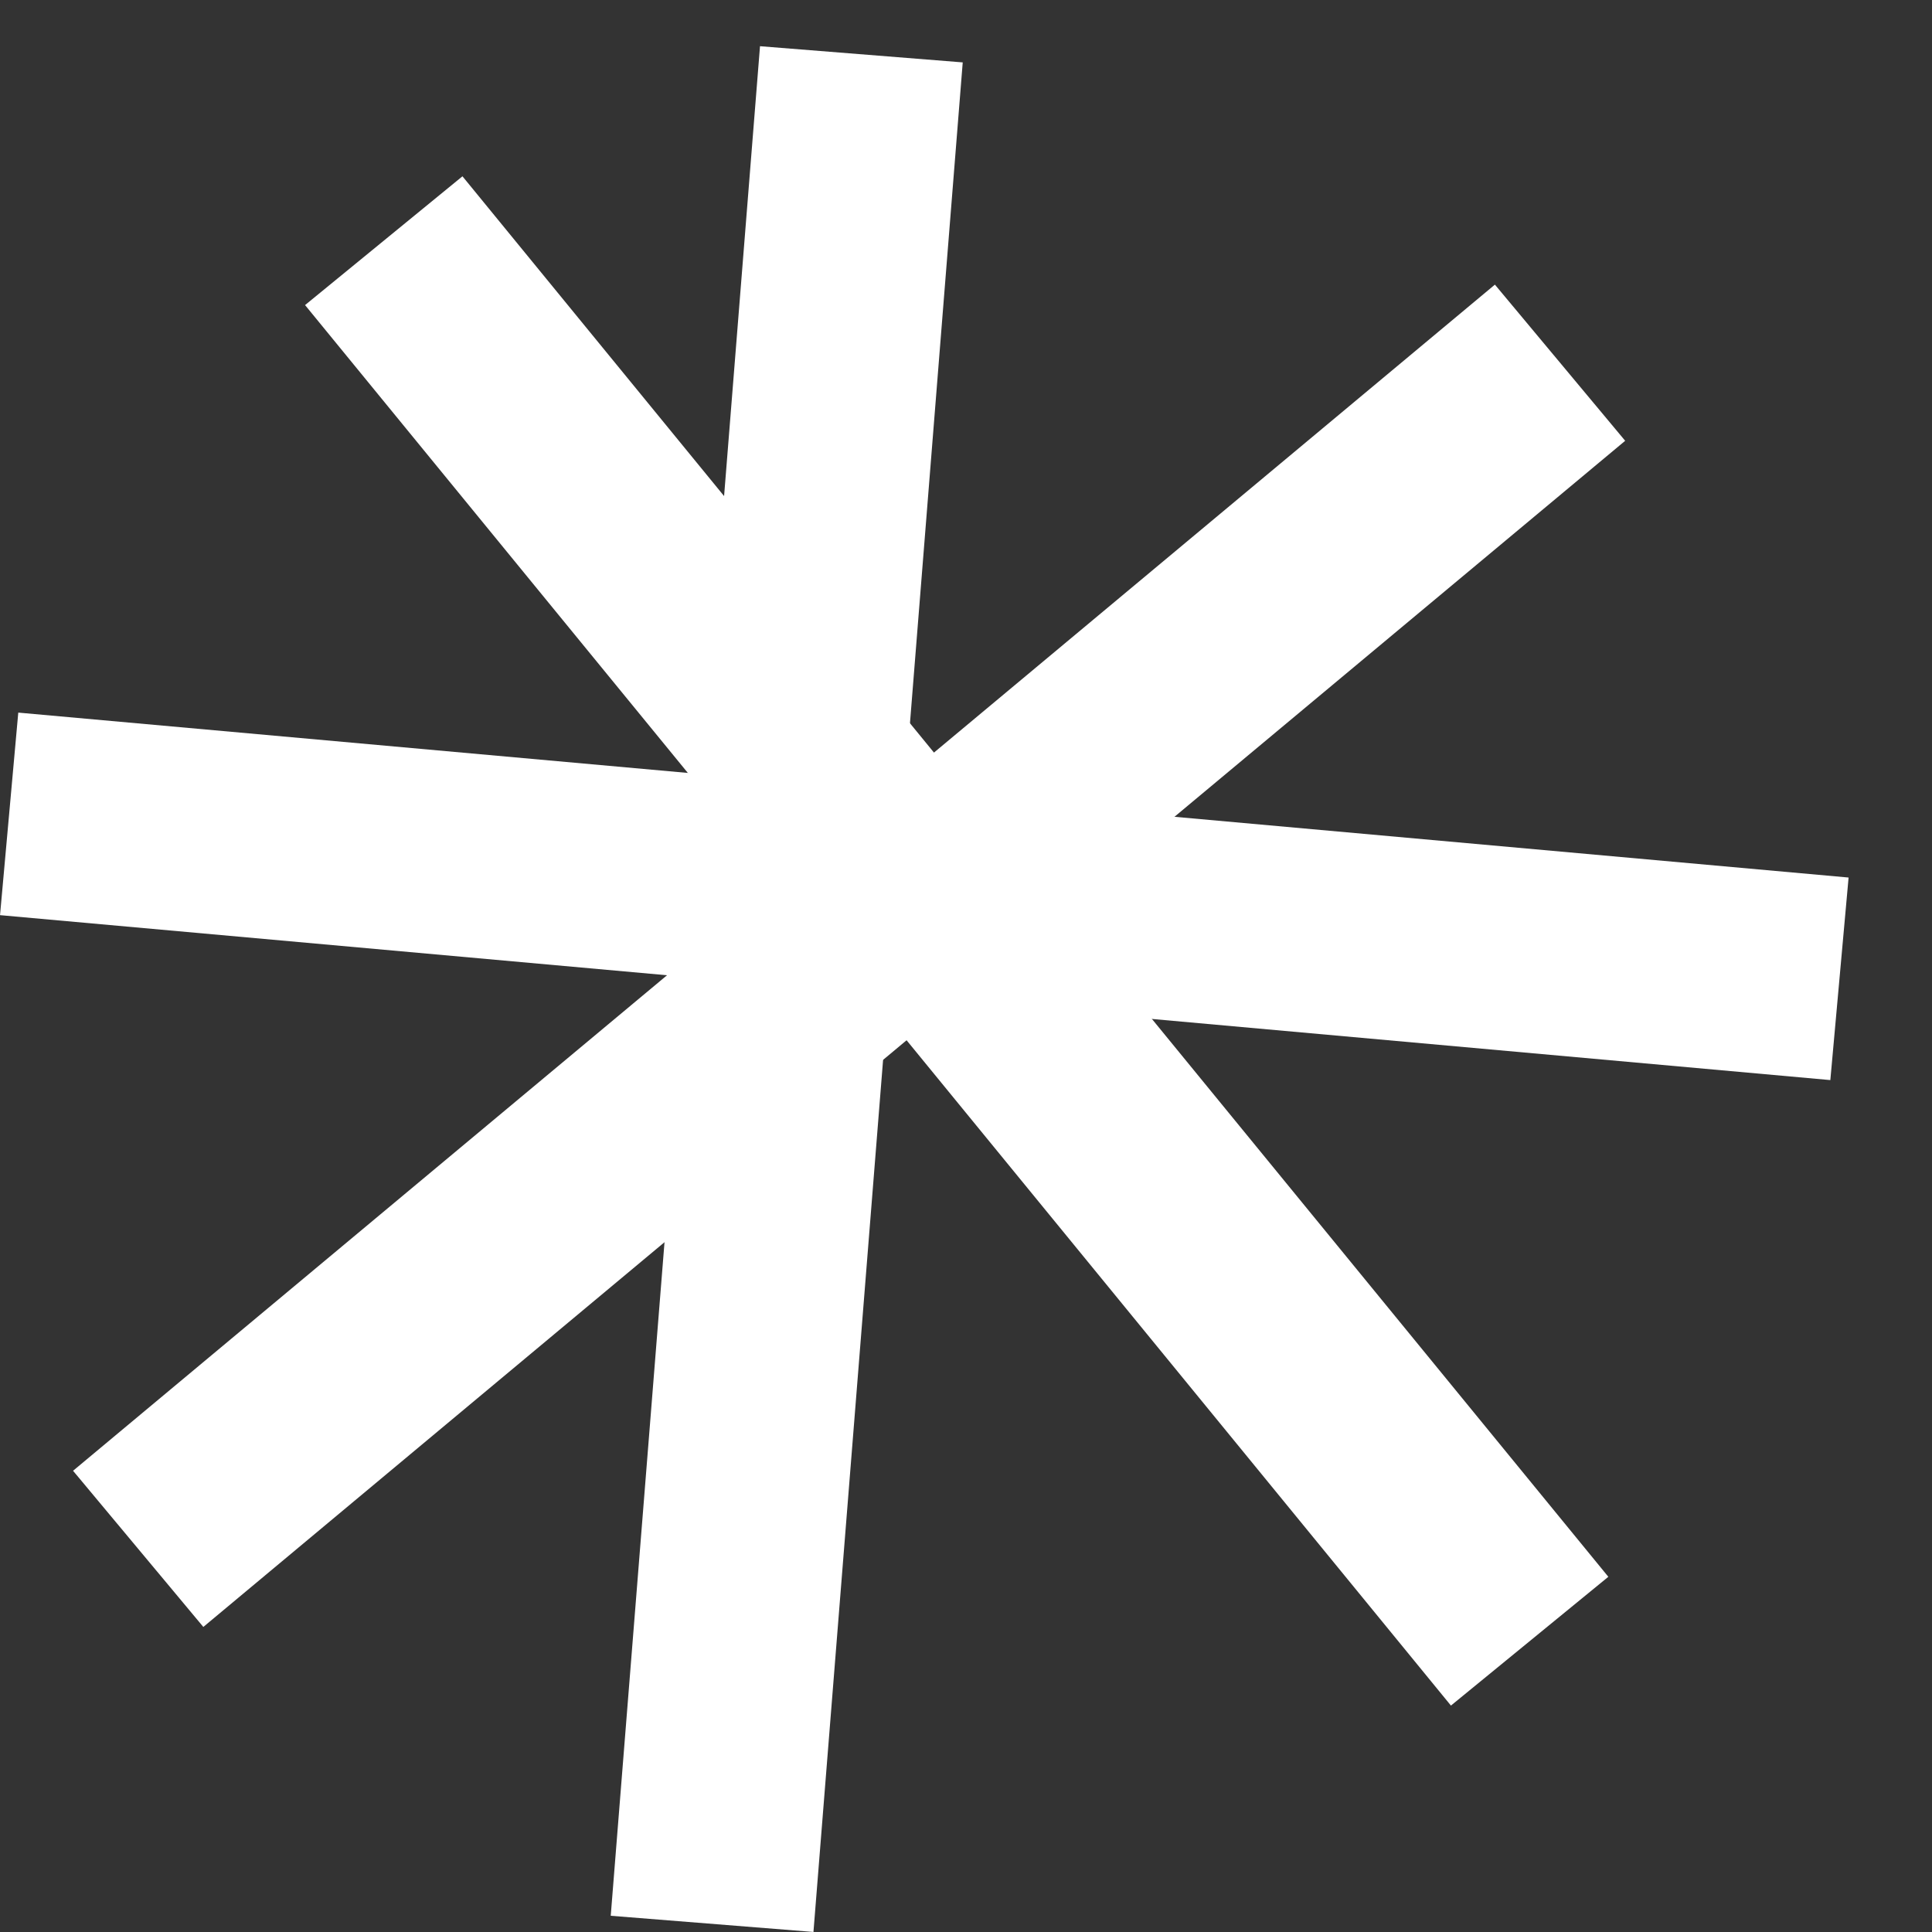 <?xml version="1.0" encoding="UTF-8"?> <svg xmlns="http://www.w3.org/2000/svg" width="19" height="19" viewBox="0 0 19 19" fill="none"><rect x="0" y="0" width="19" height="19" fill="#333333" stroke="none"/><line x1="3.774" y1="2.367" x2="15.043" y2="16.14" stroke="white" stroke-width="2"></line><line x1="0.09" y1="8.004" x2="18.09" y2="9.626" stroke="white" stroke-width="2"></line><line x1="1.359" y1="15.232" x2="15.342" y2="3.567" stroke="white" stroke-width="2"></line><line x1="7.003" y1="18.92" x2="8.471" y2="0.534" stroke="white" stroke-width="2"></line><ellipse cx="9" cy="9.5" ry="0.5" fill="white"></ellipse></svg> 